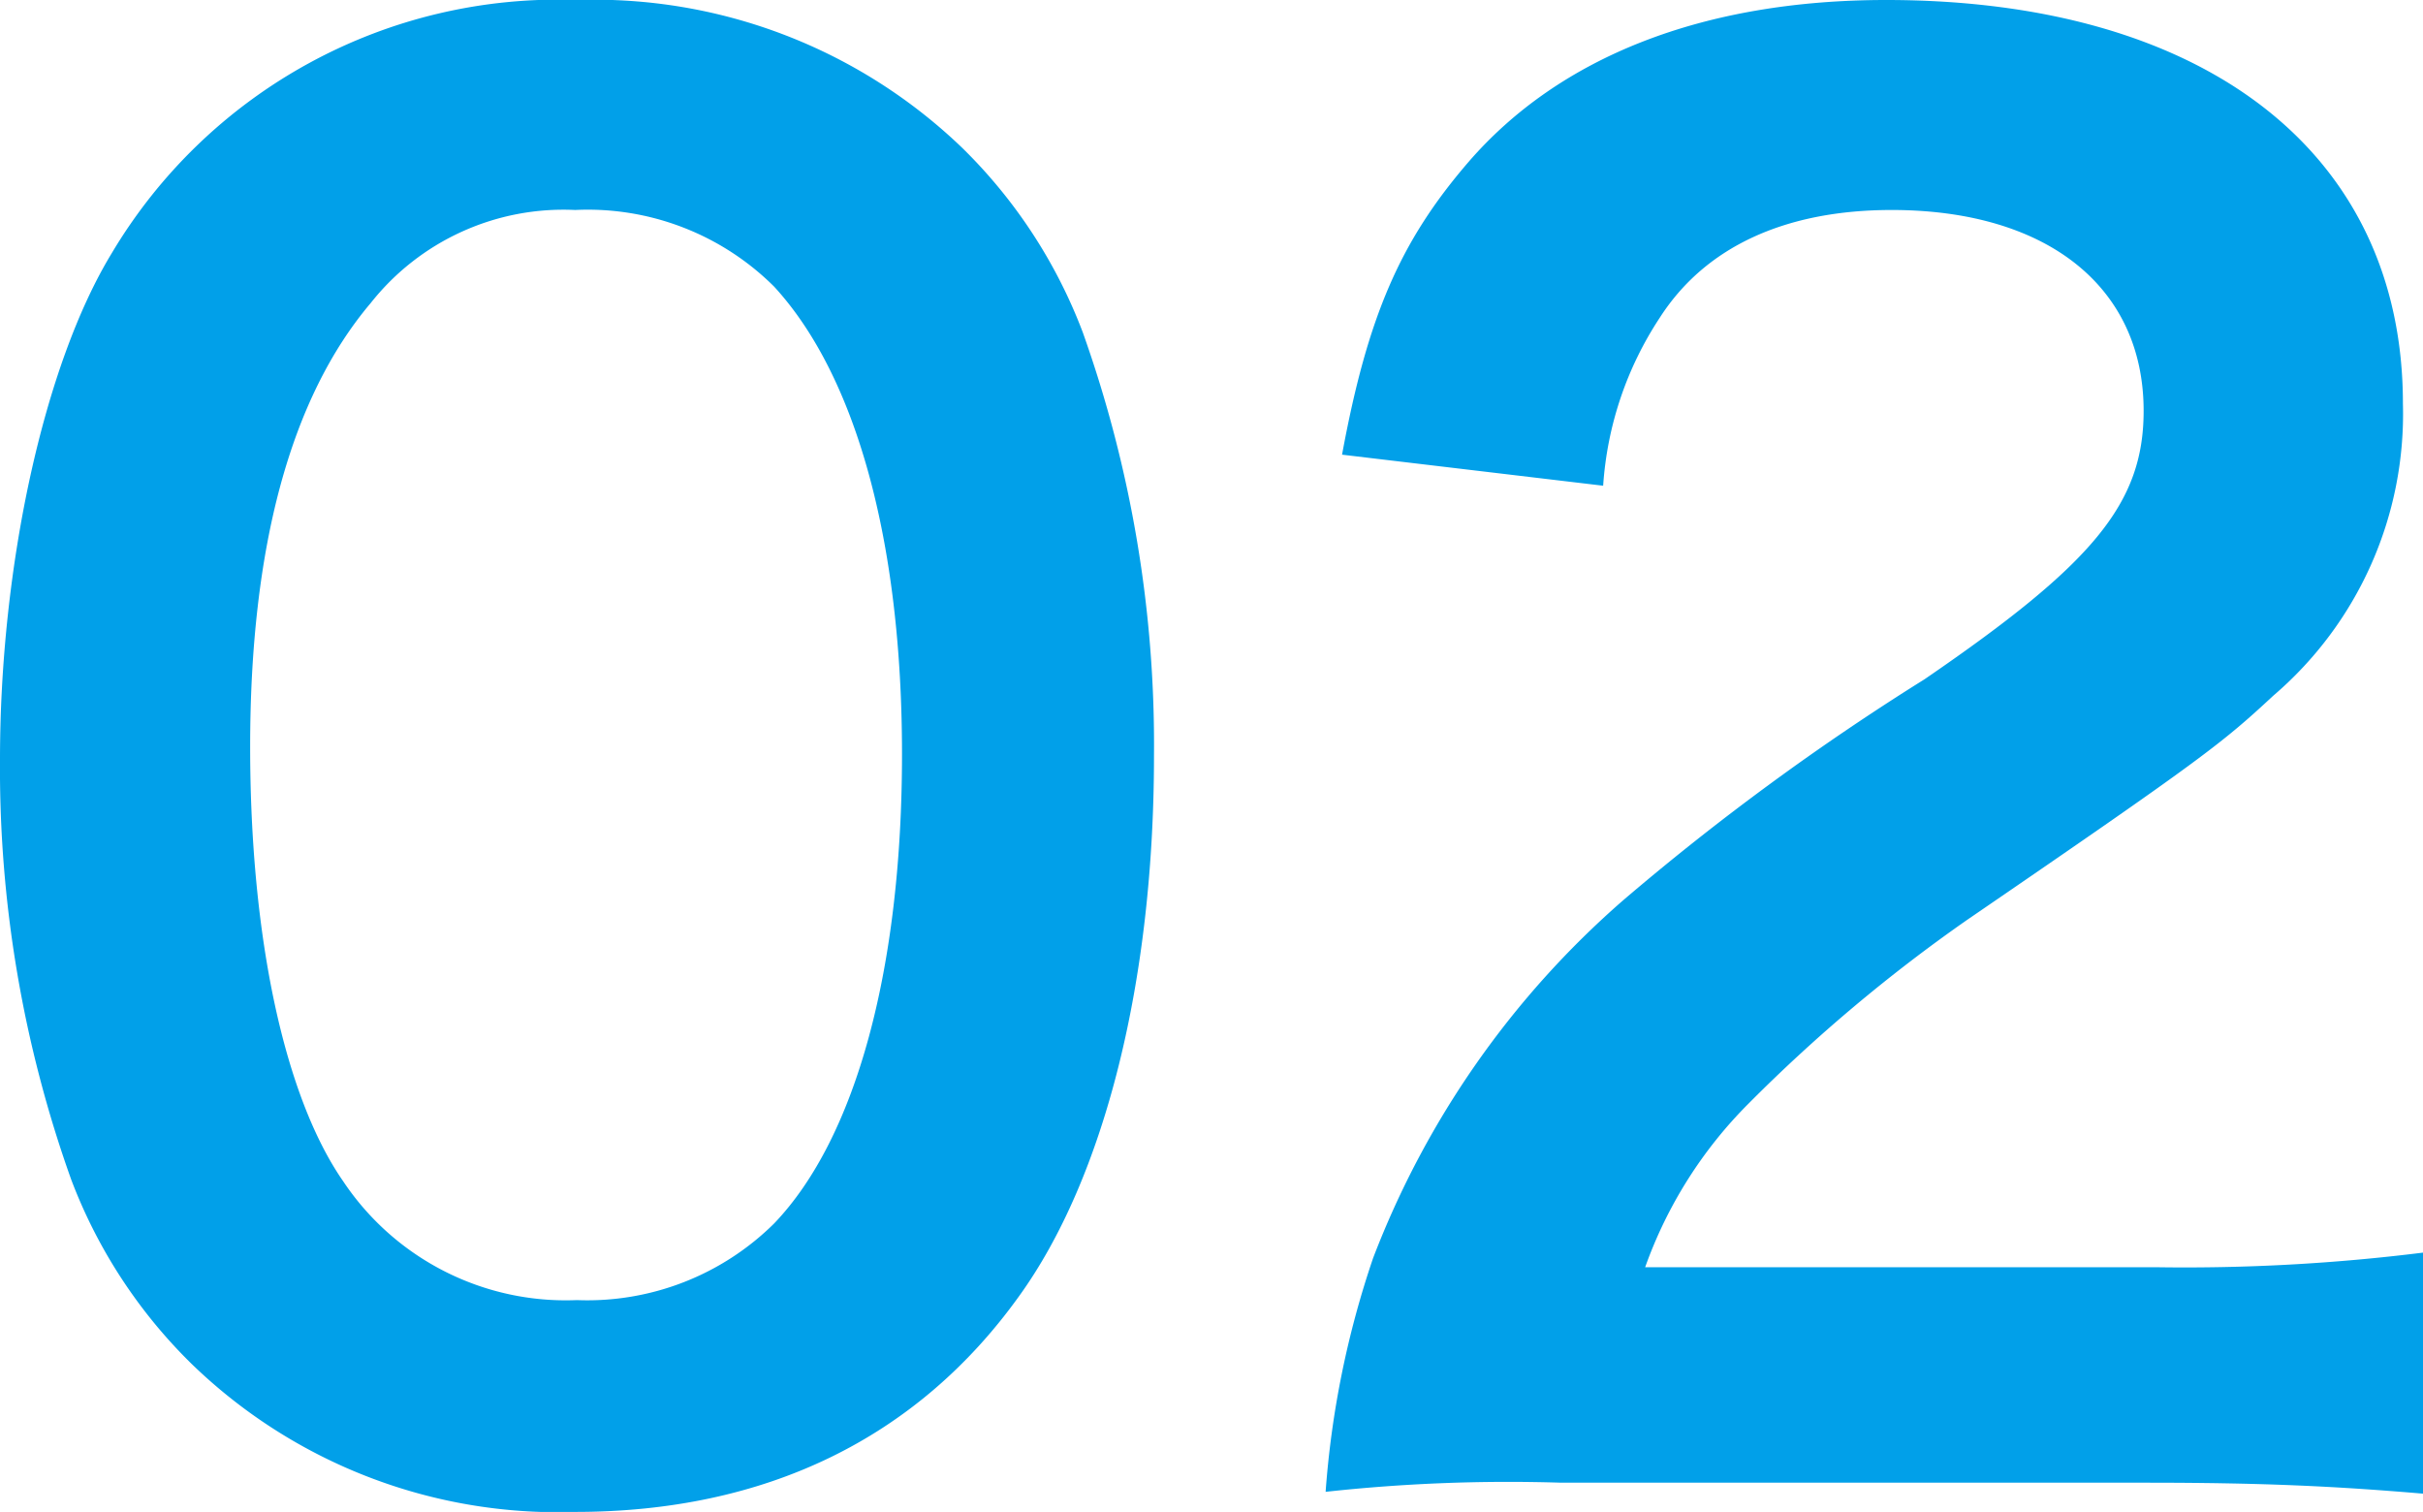 <svg xmlns="http://www.w3.org/2000/svg" width="66.35" height="41.4" viewBox="0 0 66.35 41.4">
  <path id="パス_3431" data-name="パス 3431" d="M17.75,1.4c5.2,0,9.35-2,12.15-5.9,2.35-3.25,3.7-8.65,3.7-14.8a33.625,33.625,0,0,0-1.95-11.6,14.008,14.008,0,0,0-3.3-5.05A14.523,14.523,0,0,0,17.8-40,14.217,14.217,0,0,0,5.05-33.05C3.2-30,2-24.5,2-19.2A33.463,33.463,0,0,0,3.95-7.7a14.008,14.008,0,0,0,3.3,5.05A14.4,14.4,0,0,0,17.75,1.4Zm.05-5.8a7.326,7.326,0,0,1-6.4-3.25c-1.6-2.3-2.55-6.65-2.55-11.9,0-5.45,1.1-9.55,3.3-12.15a6.725,6.725,0,0,1,5.6-2.55,7.226,7.226,0,0,1,5.45,2.1c2.25,2.45,3.5,7,3.5,12.8,0,5.85-1.25,10.5-3.5,12.85A7.266,7.266,0,0,1,17.8-4.4Zm43,5c3.2,0,5.2.1,7.55.3V-5.7a52.534,52.534,0,0,1-7.3.4h-14A12.053,12.053,0,0,1,49.9-9.8a43.742,43.742,0,0,1,5.95-5c6.5-4.45,7-4.85,8.4-6.15a10.149,10.149,0,0,0,3.55-8C67.8-35.8,62.4-40,53.65-40c-5,0-8.95,1.55-11.45,4.45-1.85,2.15-2.75,4.2-3.45,8l7.15.85a9.5,9.5,0,0,1,1.55-4.6c1.25-1.95,3.45-2.95,6.35-2.95,4.25,0,6.9,2.1,6.9,5.5,0,2.55-1.4,4.2-6,7.35a68.856,68.856,0,0,0-8.25,6.05,24.677,24.677,0,0,0-6.85,9.8A25.548,25.548,0,0,0,38.3.85,46.08,46.08,0,0,1,44.75.6Z" transform="translate(-2 40)" fill="#01a0e9"/>
</svg>

